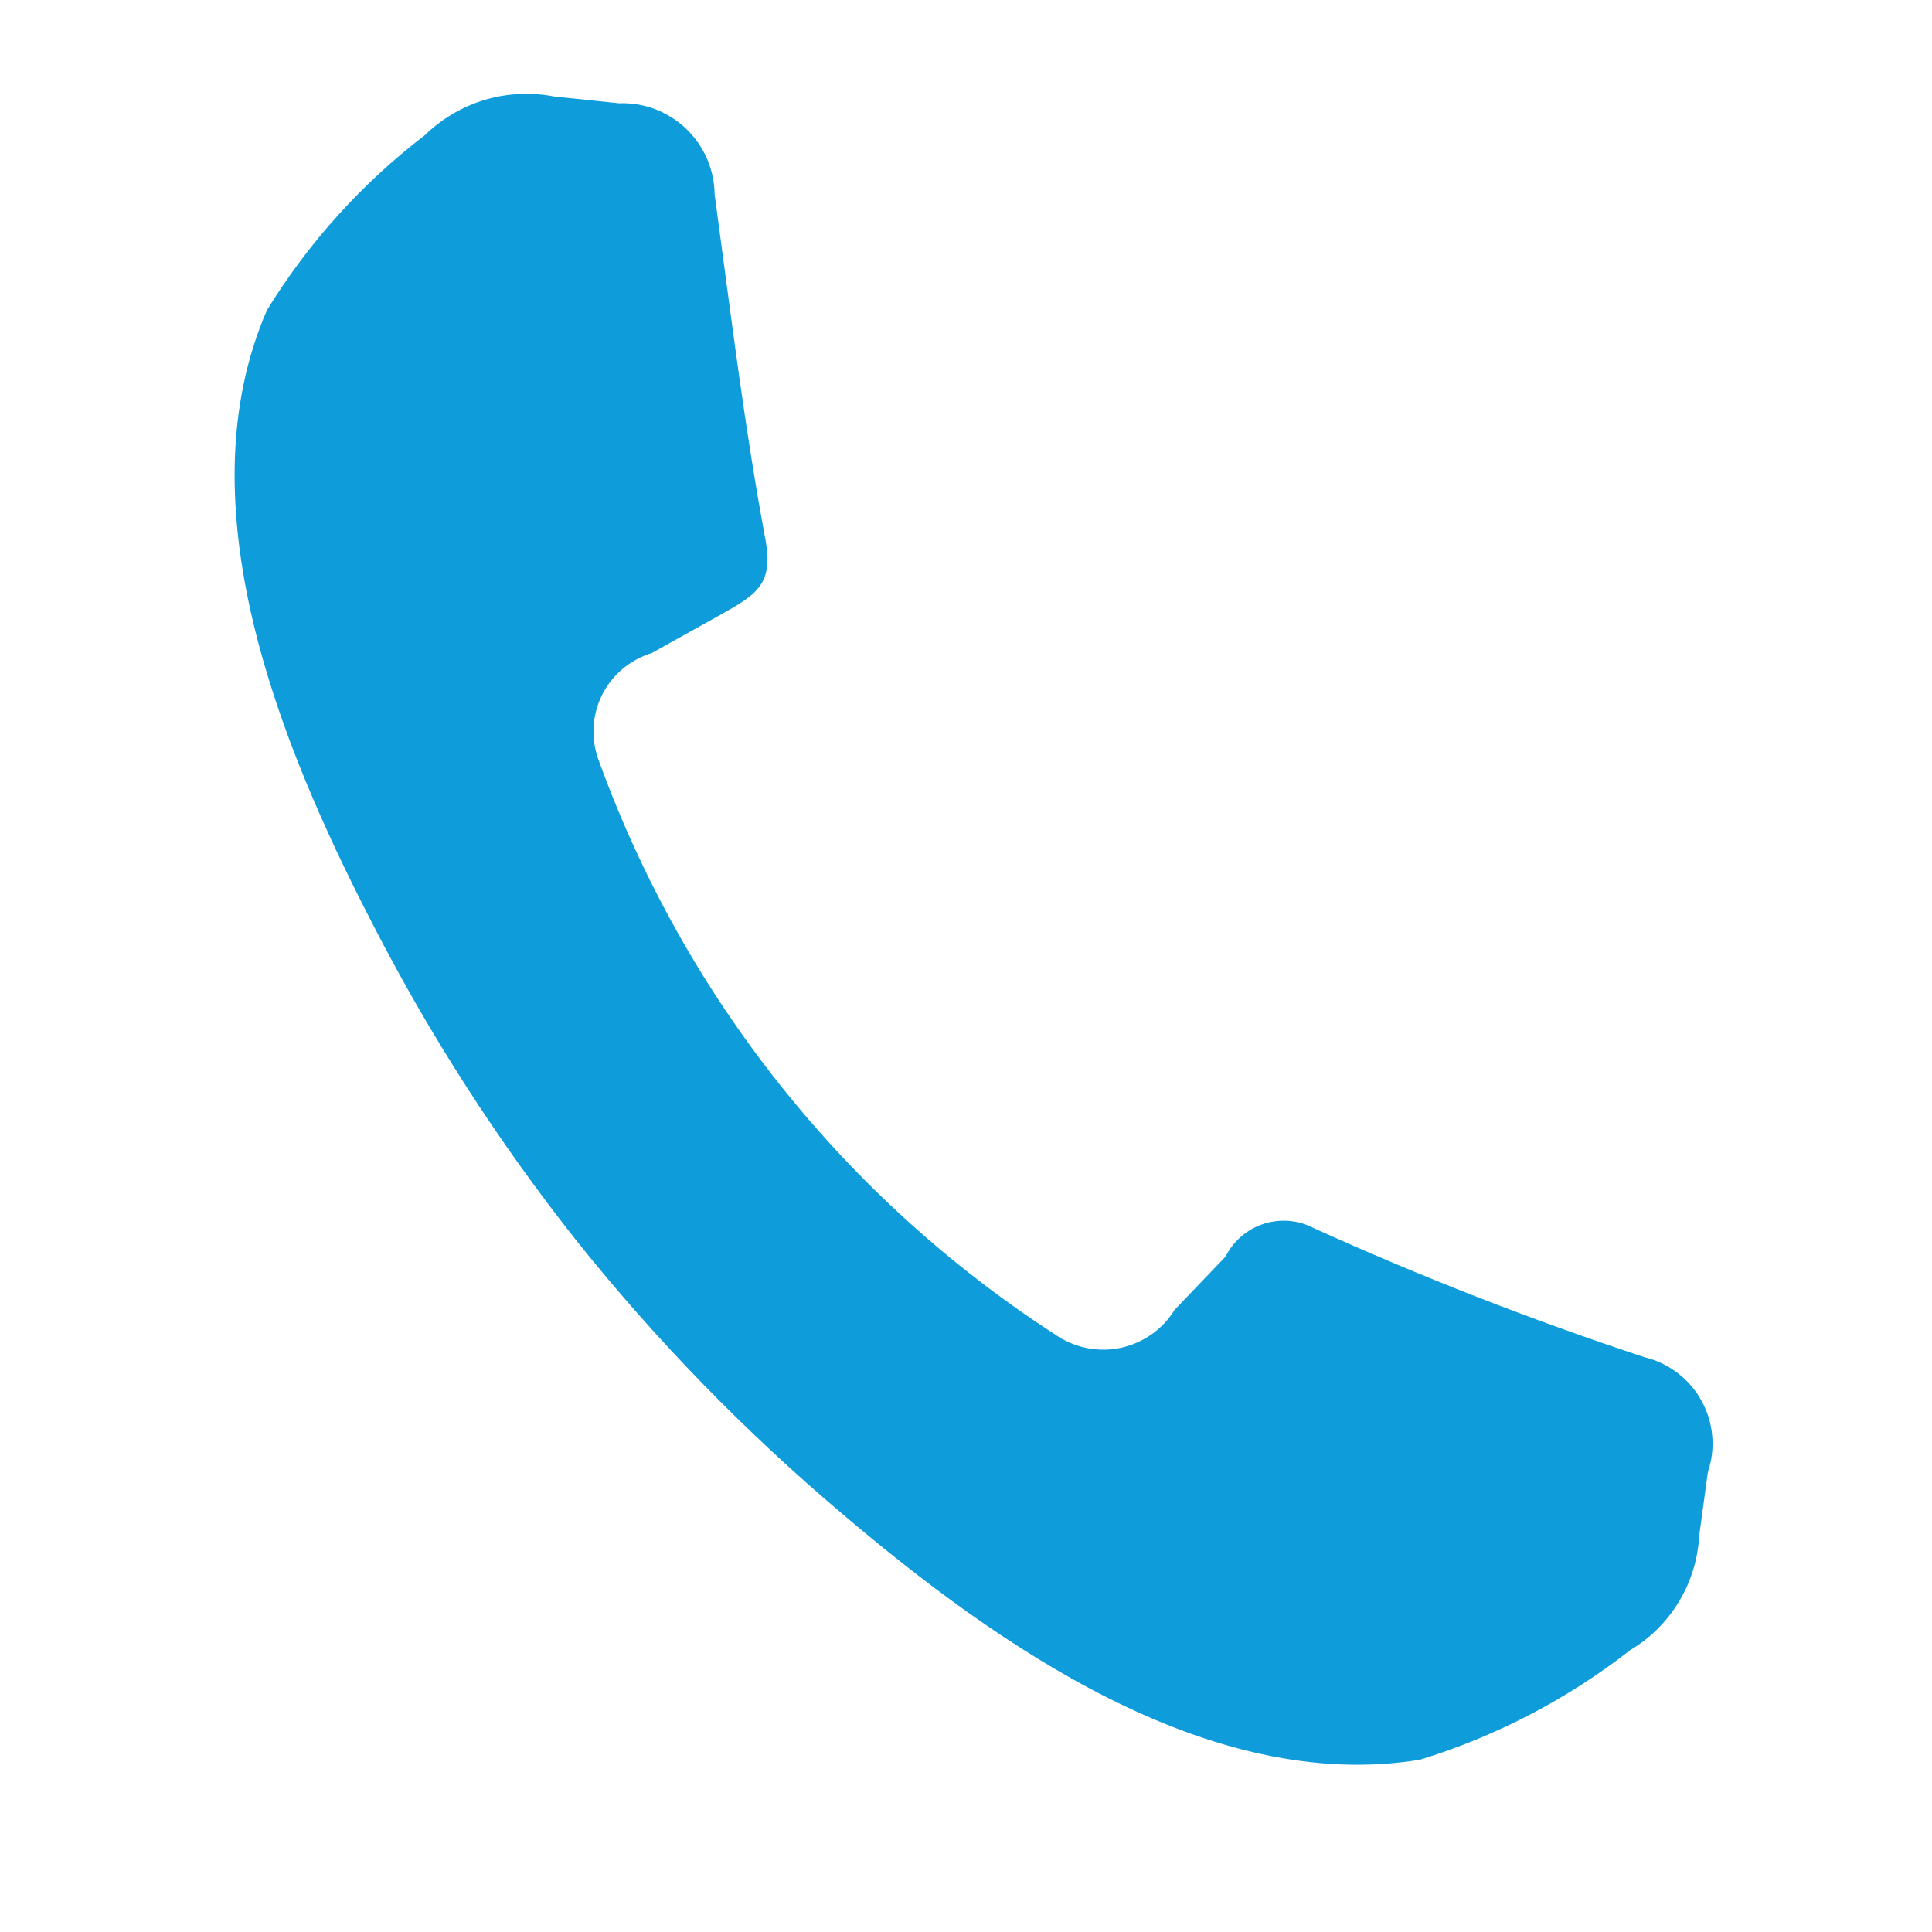 <svg width="18" height="18" viewBox="0 0 18 18" fill="none" xmlns="http://www.w3.org/2000/svg">
<path fill-rule="evenodd" clip-rule="evenodd" d="M12.238 11.441C13.243 11.897 14.273 12.299 15.322 12.645C15.434 12.672 15.539 12.722 15.63 12.792C15.721 12.861 15.797 12.949 15.852 13.05C15.908 13.15 15.942 13.261 15.952 13.375C15.963 13.49 15.949 13.605 15.912 13.714L15.831 14.307C15.82 14.524 15.755 14.735 15.643 14.921C15.531 15.107 15.375 15.263 15.188 15.374C14.603 15.831 13.939 16.177 13.229 16.395C11.256 16.717 9.272 15.314 7.851 14.107C6.945 13.342 6.115 12.49 5.374 11.563C4.64 10.636 3.999 9.639 3.46 8.586C2.609 6.937 1.7 4.702 2.487 2.89C2.874 2.26 3.373 1.707 3.96 1.258C4.117 1.105 4.308 0.993 4.517 0.93C4.727 0.868 4.949 0.857 5.163 0.899L5.768 0.962C5.882 0.958 5.996 0.976 6.104 1.017C6.211 1.058 6.309 1.12 6.392 1.199C6.475 1.278 6.541 1.373 6.587 1.478C6.632 1.583 6.657 1.696 6.658 1.811C6.829 3.079 6.939 3.99 7.131 5.025C7.209 5.454 7.048 5.54 6.676 5.748L6.073 6.084C5.972 6.115 5.878 6.166 5.797 6.235C5.717 6.303 5.651 6.388 5.605 6.483C5.559 6.579 5.533 6.682 5.53 6.788C5.526 6.894 5.544 6.999 5.583 7.098C6.38 9.29 7.87 11.163 9.828 12.432C9.915 12.493 10.014 12.536 10.118 12.558C10.223 12.58 10.331 12.58 10.435 12.559C10.54 12.537 10.639 12.495 10.726 12.434C10.814 12.373 10.888 12.294 10.944 12.203L11.418 11.708C11.454 11.636 11.504 11.572 11.565 11.519C11.626 11.467 11.697 11.427 11.774 11.402C11.85 11.378 11.931 11.368 12.011 11.375C12.091 11.382 12.169 11.404 12.24 11.442L12.238 11.441Z" fill="#0E9CDA"/>
</svg>
